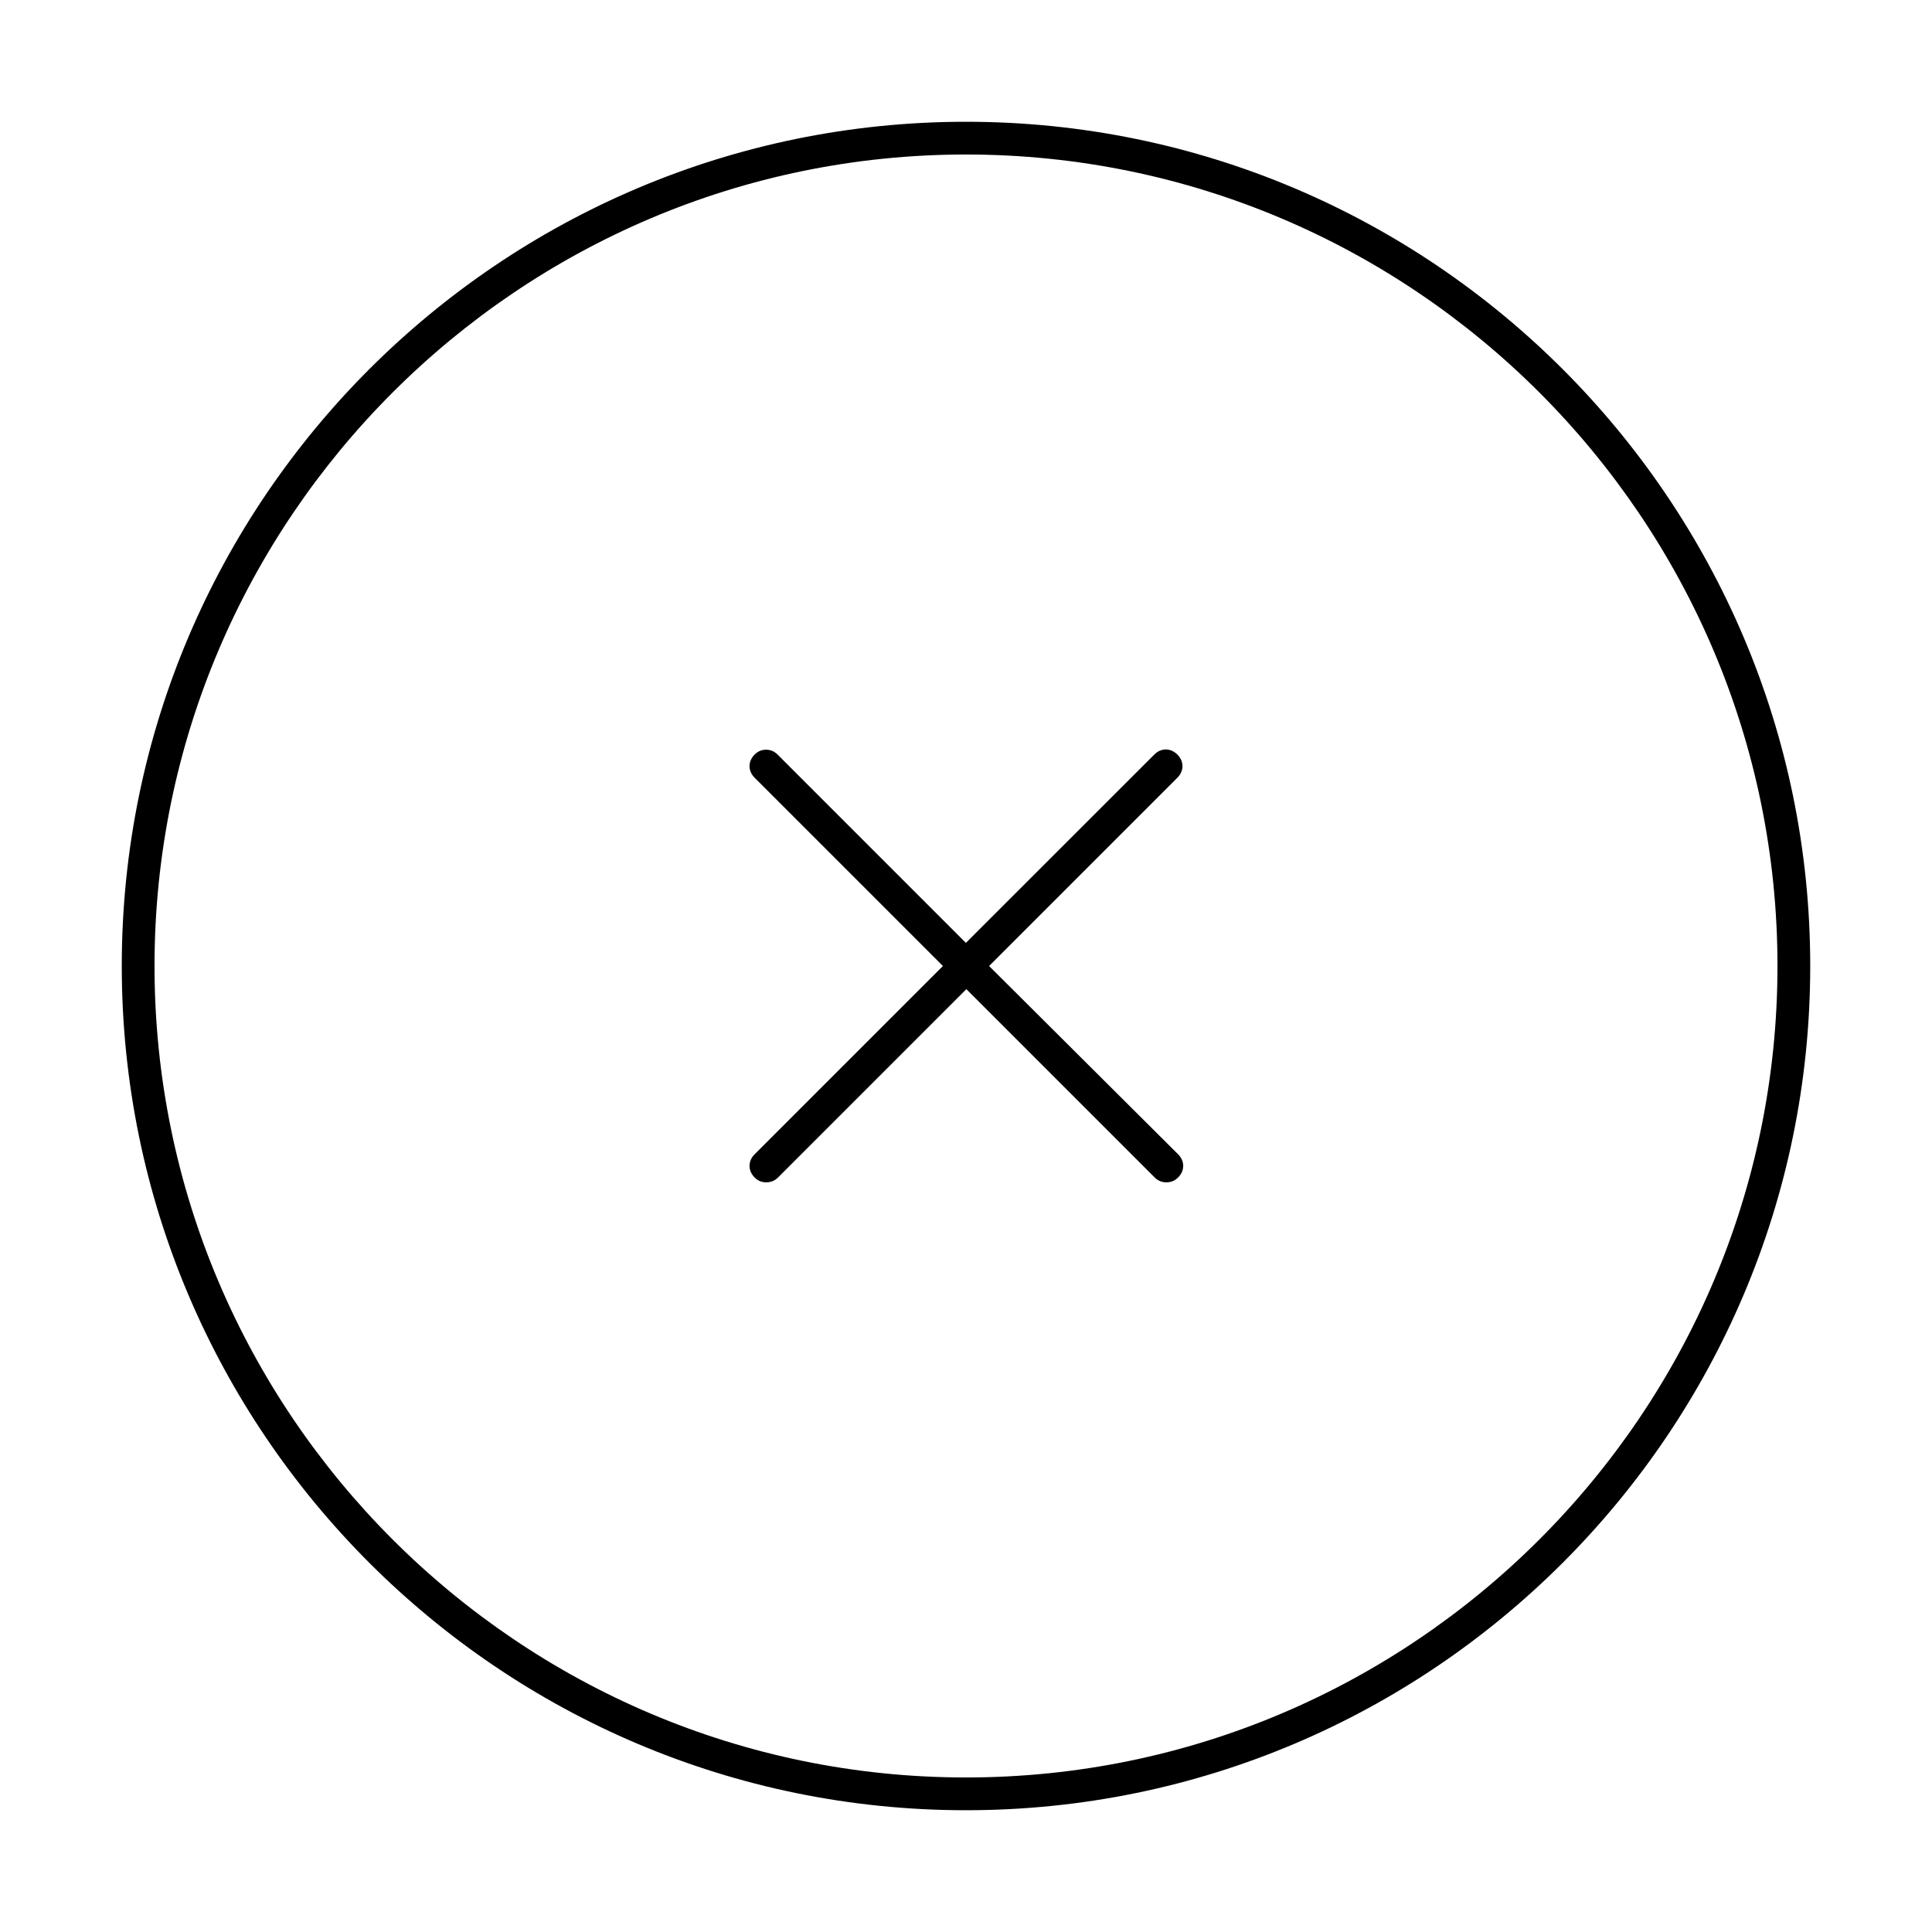 <?xml version="1.0" encoding="UTF-8"?>
<!-- Uploaded to: SVG Repo, www.svgrepo.com, Generator: SVG Repo Mixer Tools -->
<svg fill="#000000" width="800px" height="800px" version="1.1" viewBox="144 144 512 512" xmlns="http://www.w3.org/2000/svg">
 <path d="m400 176.27c-123.43 0-223.73 100.31-223.73 223.73 0 123.42 100.31 223.73 223.73 223.73 123.42 0 223.73-100.31 223.73-223.73 0-123.42-100.31-223.73-223.73-223.73zm0 8.676c118.52 0 215.05 96.535 215.05 215.05s-96.535 215.05-215.05 215.05-215.05-96.535-215.05-215.05 96.535-215.05 215.05-215.05zm52.934 157.67c-1.07 0-2.137 0.441-3.035 1.352l-49.926 49.902-49.902-49.902c-0.898-0.898-1.977-1.289-3.059-1.289s-2.113 0.367-3.035 1.289c-1.793 1.793-1.793 4.336 0 6.133l49.902 49.902-49.902 49.902c-1.793 1.793-1.793 4.336 0 6.133 0.934 0.934 1.906 1.289 3.098 1.289 1.191 0 2.211-0.383 3.121-1.289l49.902-49.902 49.902 49.902c0.91 0.91 1.93 1.289 3.121 1.289s2.164-0.367 3.098-1.289c1.793-1.793 1.793-4.336 0-6.133l-50.098-49.902 49.902-49.902c1.793-1.793 1.793-4.336 0-6.133-0.898-0.898-1.992-1.352-3.059-1.352z"/>
</svg>